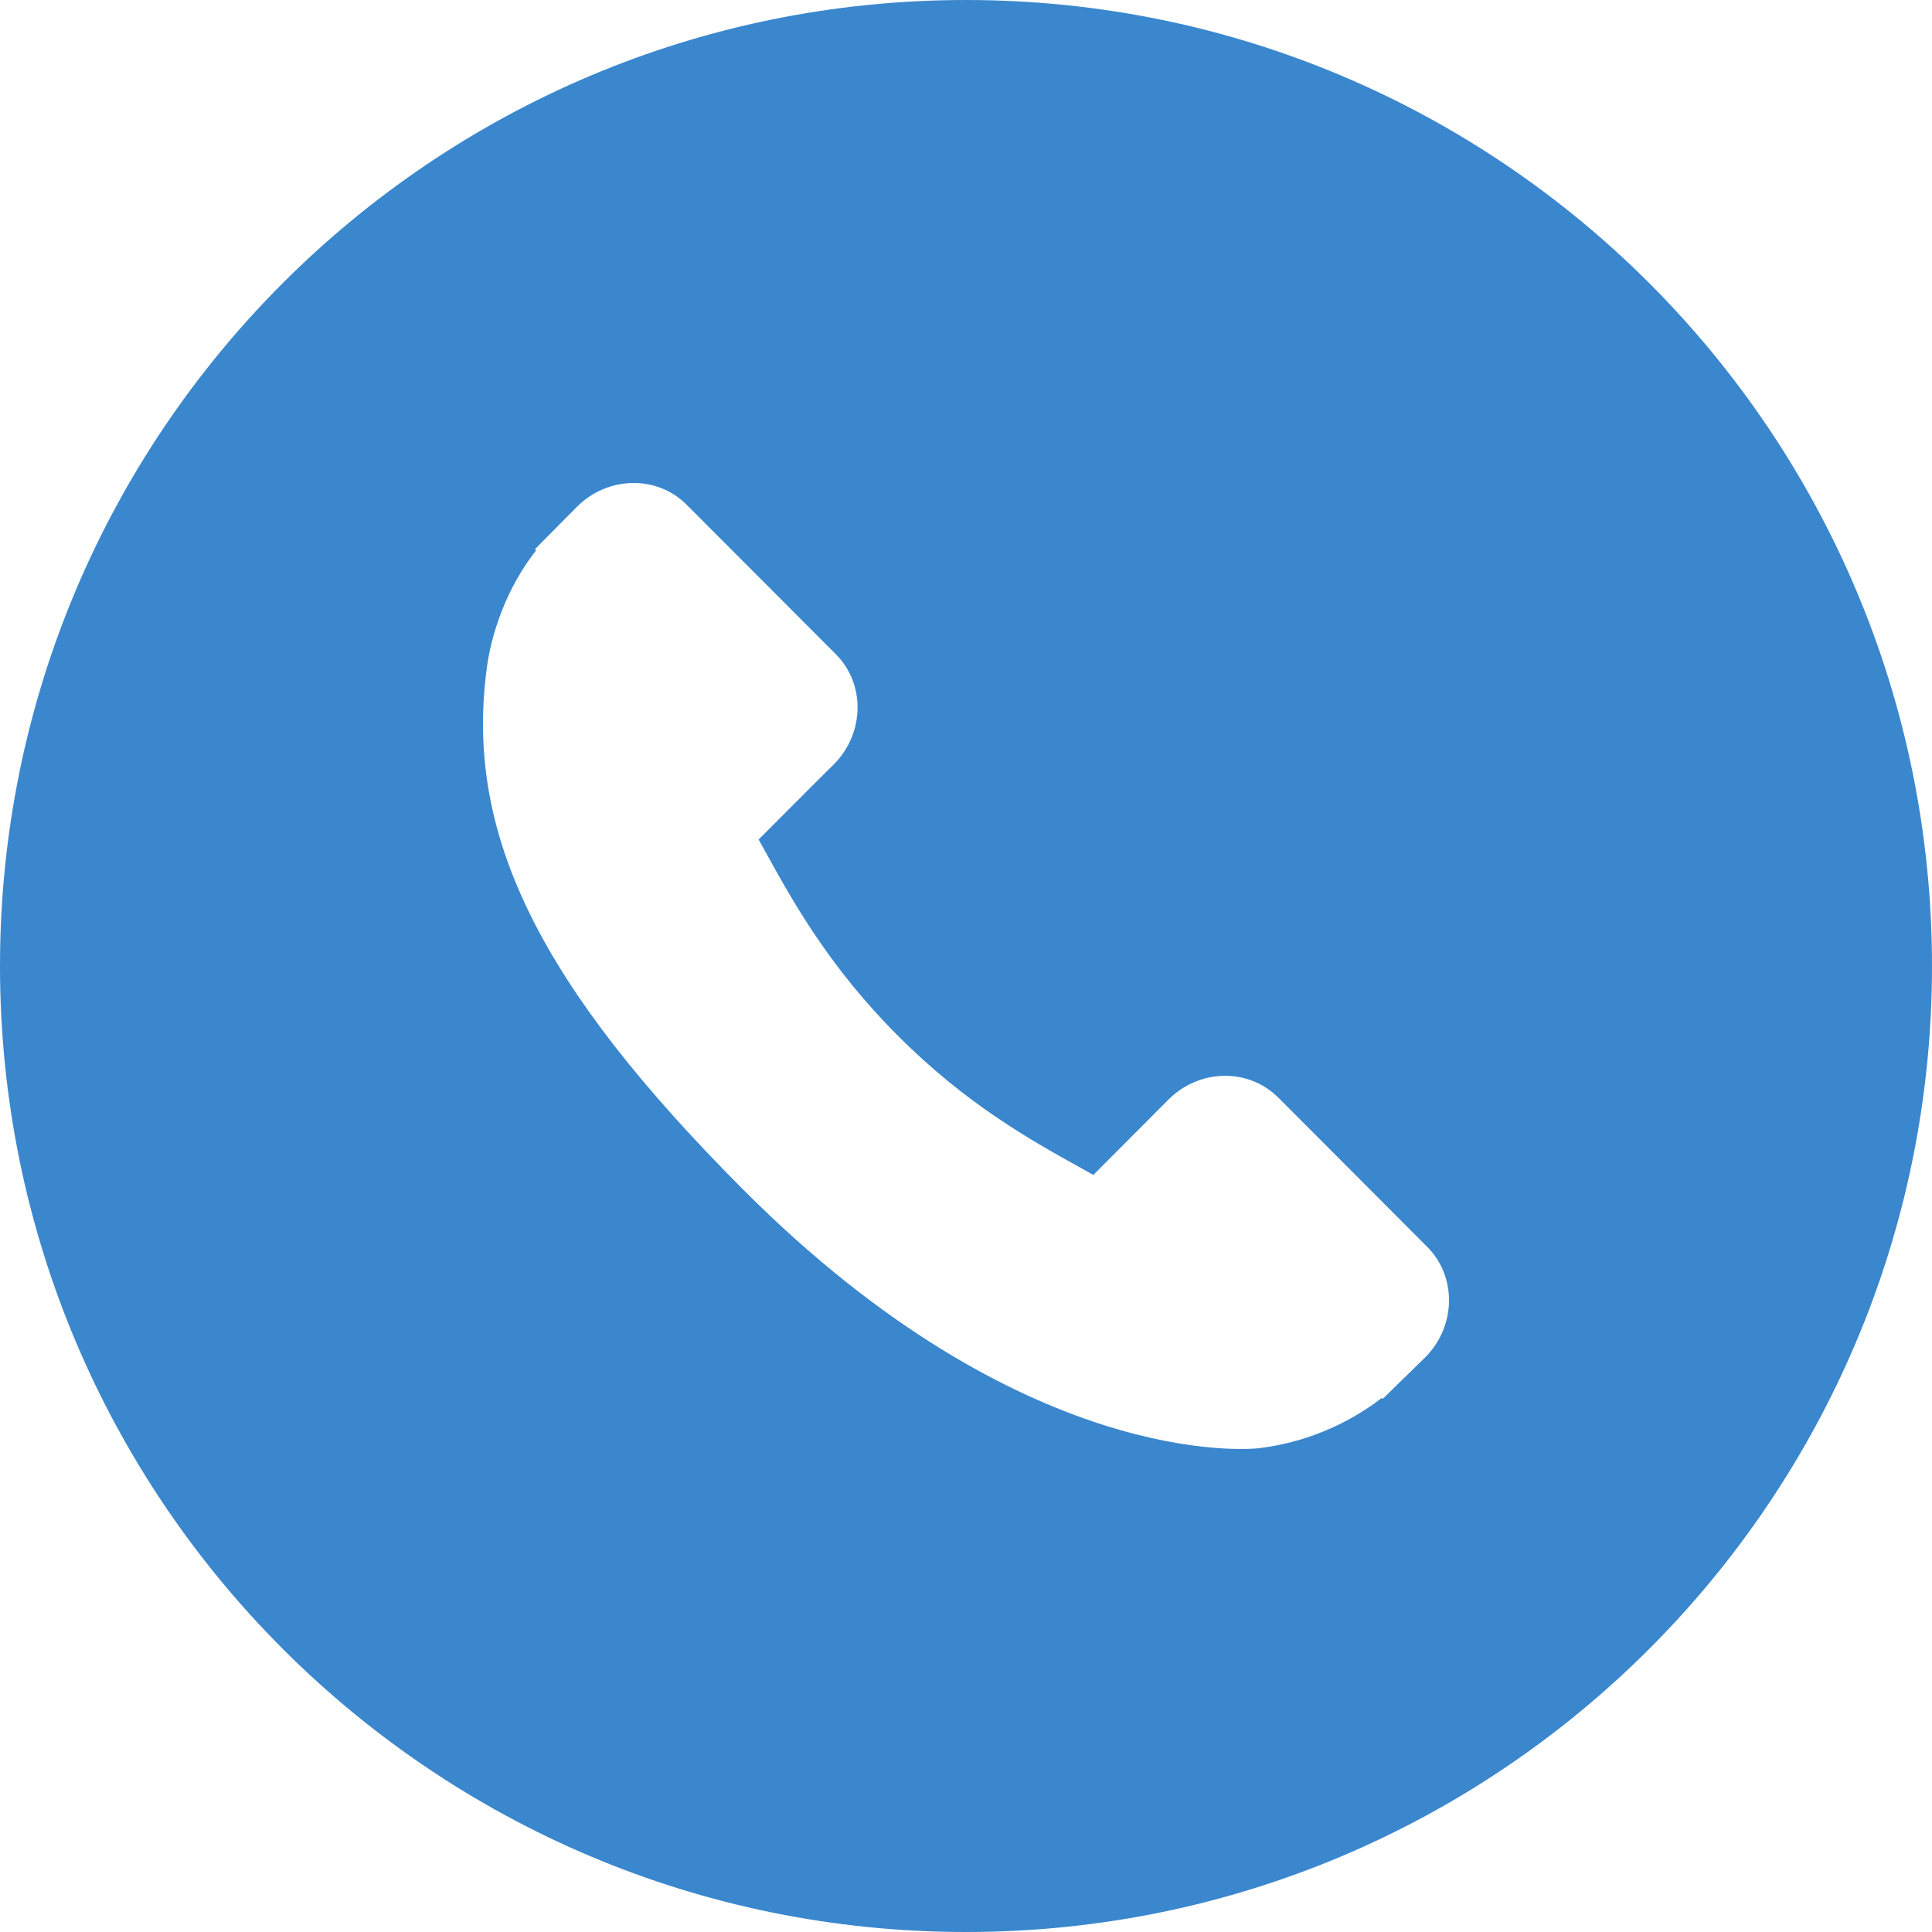 <svg width="20" height="20" fill="none" xmlns="http://www.w3.org/2000/svg"><path fill-rule="evenodd" clip-rule="evenodd" d="M10 20c5.523 0 10-4.477 10-10S15.523 0 10 0 0 4.477 0 10s4.477 10 10 10Zm3.232-8.639 1.544 1.548c.307.309.297.82-.02 1.14l-.442.432-.01-.009c-.37.284-.81.464-1.274.52-.1.011-2.435.23-5.333-2.674-2.097-2.101-2.87-3.65-2.665-5.344.023-.212.075-.422.16-.643.09-.232.212-.448.358-.634l-.012-.012.435-.439c.319-.32.829-.329 1.135-.021l1.545 1.548c.307.308.298.818-.02 1.138l-.258.257-.522.523.084.15.001.003c.273.493.647 1.167 1.355 1.876.708.71 1.38 1.084 1.872 1.357l.153.086.778-.78c.319-.32.828-.329 1.136-.021v-.001Z" fill="#3B87CE"/></svg>